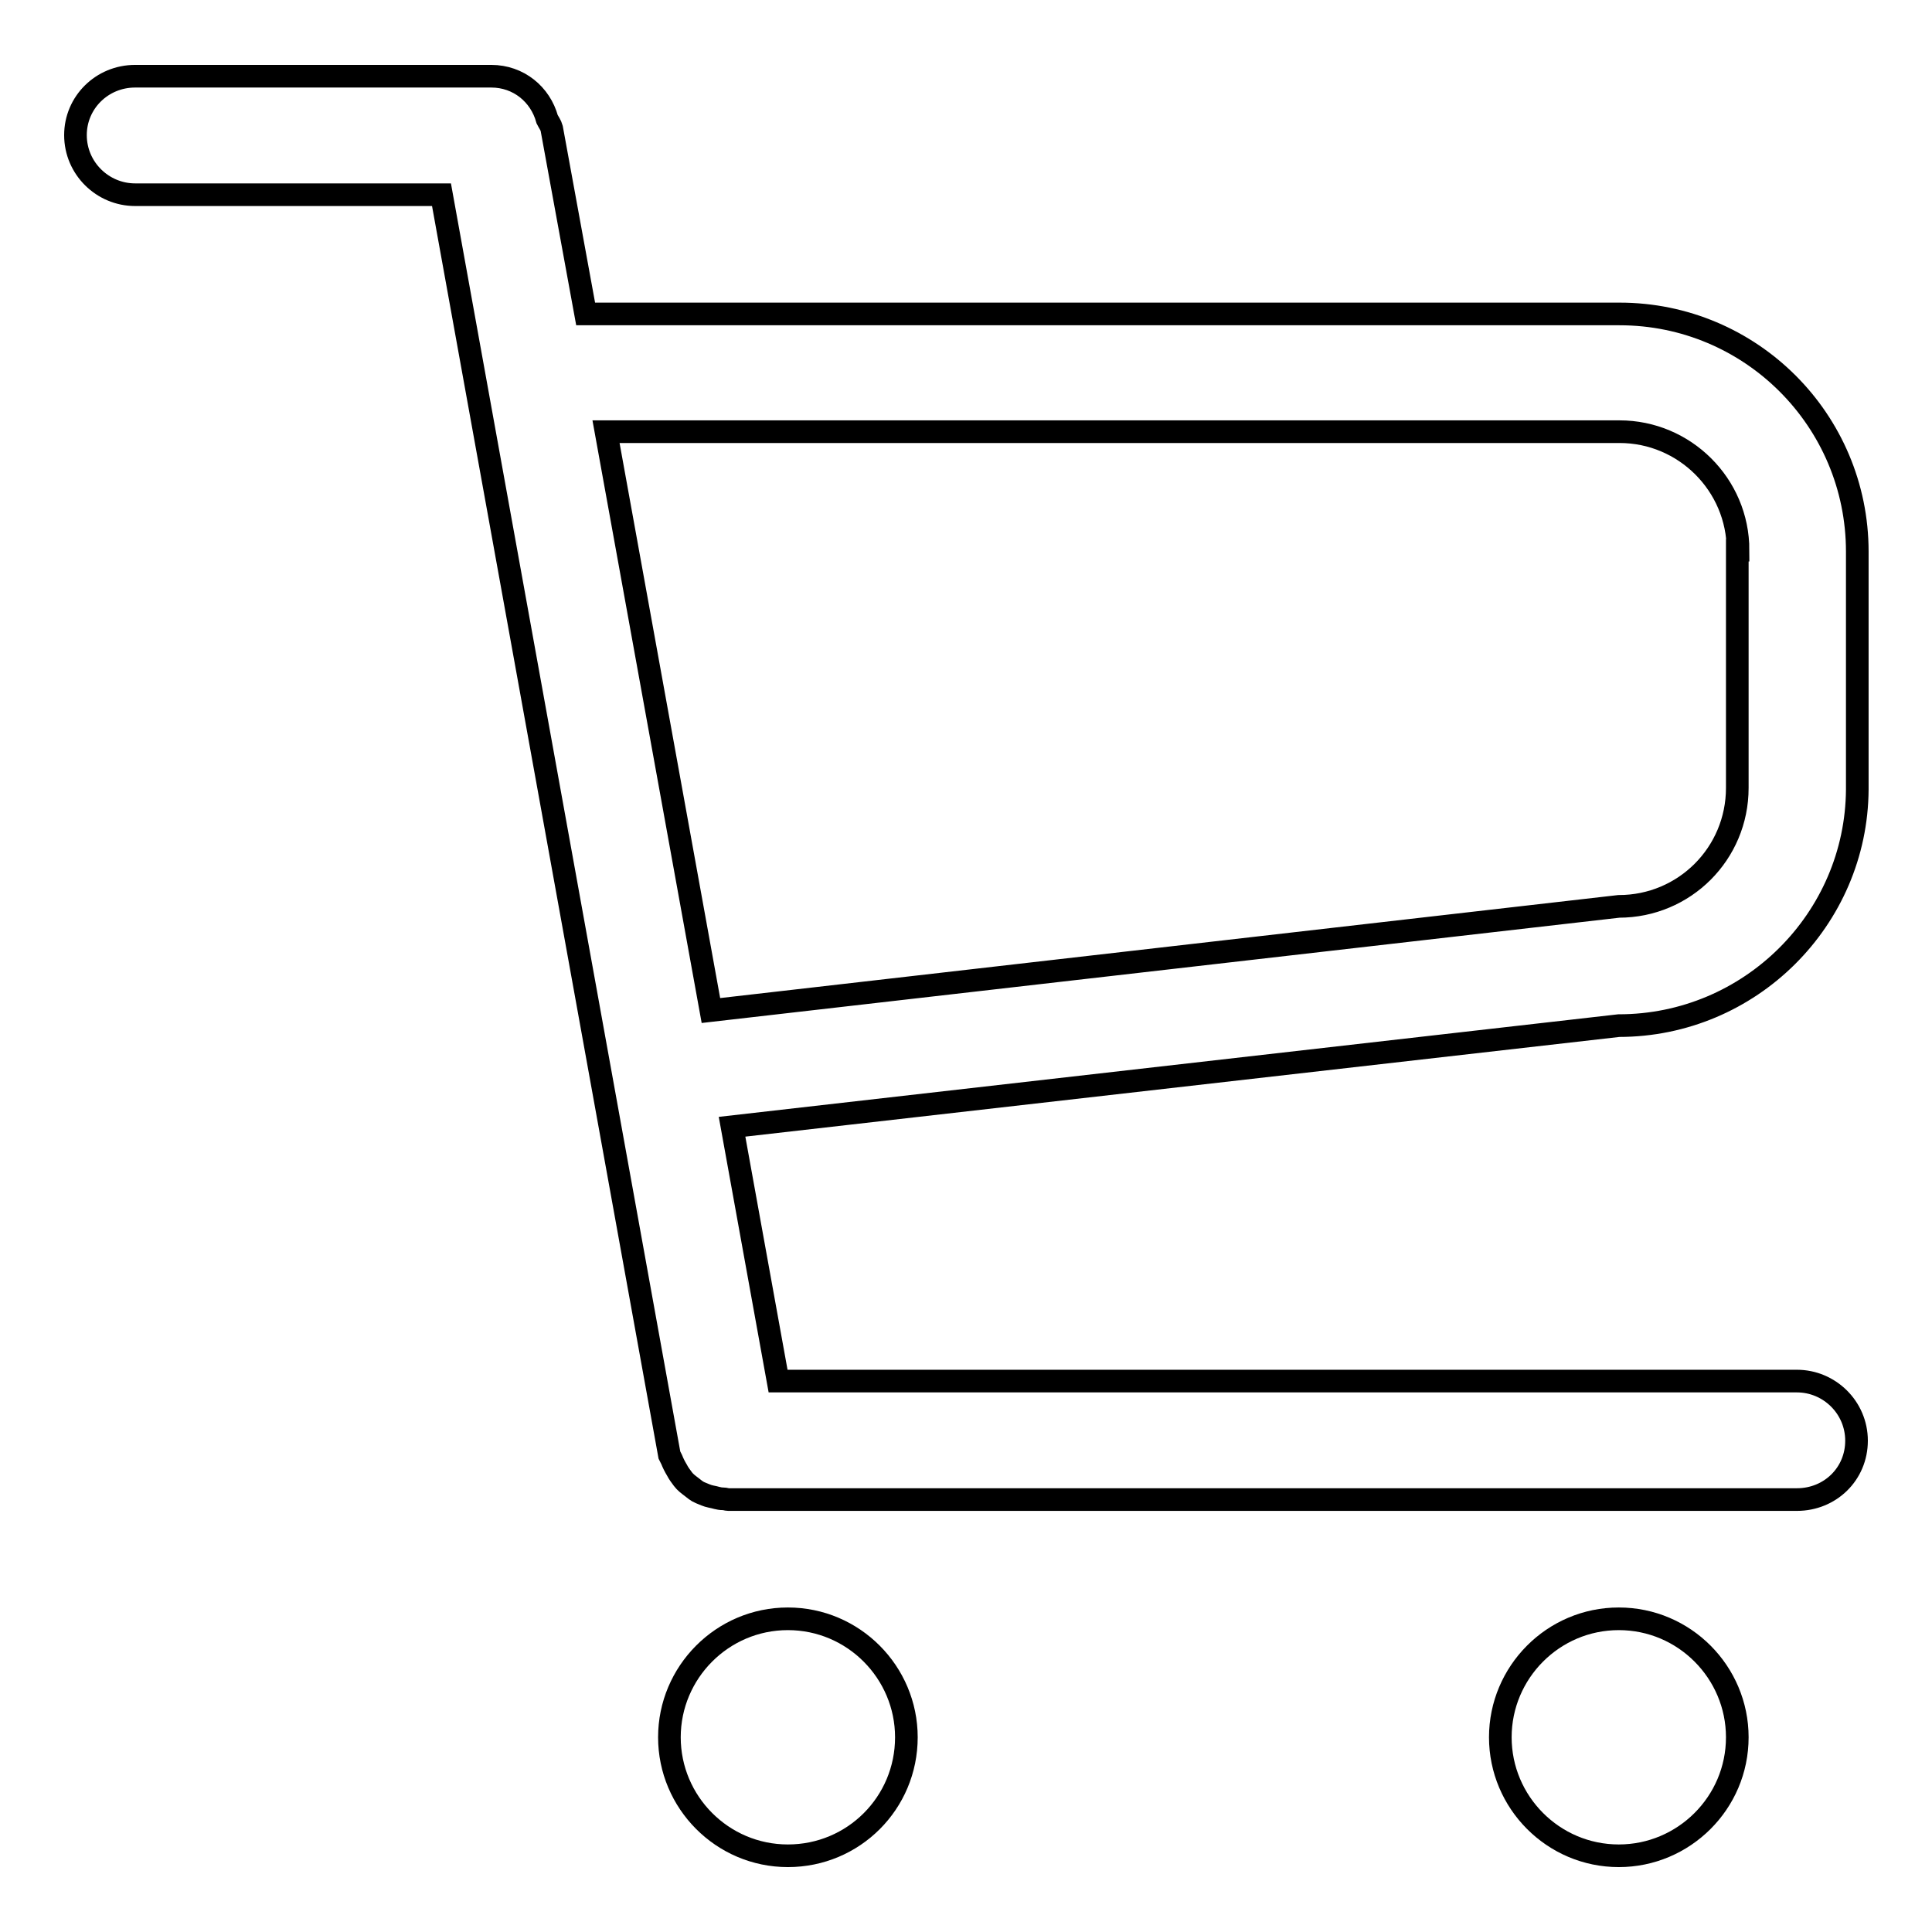 <?xml version="1.0" encoding="utf-8"?>
<!-- Svg Vector Icons : http://www.onlinewebfonts.com/icon -->
<!DOCTYPE svg PUBLIC "-//W3C//DTD SVG 1.1//EN" "http://www.w3.org/Graphics/SVG/1.1/DTD/svg11.dtd">
<svg version="1.1" xmlns="http://www.w3.org/2000/svg" xmlns:xlink="http://www.w3.org/1999/xlink" x="0px" y="0px" viewBox="0 0 256 256" enable-background="new 0 0 256 256" xml:space="preserve">
<g><g><path stroke-width="3" fill-opacity="0" stroke="#000000"  d="M214.5,135.9L97,149.3l6.1,33.7h135c4.3,0,7.9,3.5,7.9,7.9c0,4.4-3.5,7.8-7.9,7.8H96.5c-0.2,0-0.4-0.1-0.7-0.1c-0.6,0-1-0.2-1.6-0.3c-0.5-0.1-0.9-0.3-1.4-0.5c-0.5-0.2-0.8-0.5-1.2-0.8c-0.4-0.3-0.8-0.6-1.1-1c-0.3-0.4-0.6-0.8-0.8-1.2c-0.3-0.5-0.5-0.9-0.7-1.4c-0.1-0.2-0.2-0.4-0.3-0.6l-30.2-167H17.9c-4.3,0-7.9-3.5-7.9-7.9c0-4.3,3.5-7.8,7.9-7.8h47.2c3.6,0,6.5,2.4,7.4,5.7c0.2,0.4,0.5,0.8,0.6,1.2l4.5,24.6h137c17.4,0,31.5,14.1,31.5,31.5v31.5C246,121.8,231.9,135.9,214.5,135.9L214.5,135.9z M230.3,72.9c0-8.7-7.1-15.7-15.7-15.7H80.3l13.9,76.7l120.3-13.8c8.7,0,15.7-7,15.7-15.7V72.9L230.3,72.9z M104.4,214.5c8.7,0,15.7,7.1,15.7,15.7c0,8.7-7,15.7-15.7,15.7c-8.7,0-15.7-7.1-15.7-15.7C88.7,221.6,95.7,214.5,104.4,214.5z M214.5,214.5c8.7,0,15.7,7.1,15.7,15.7c0,8.7-7.1,15.7-15.7,15.7c-8.7,0-15.7-7.1-15.7-15.7C198.8,221.6,205.8,214.5,214.5,214.5z"/></g></g>
</svg>
